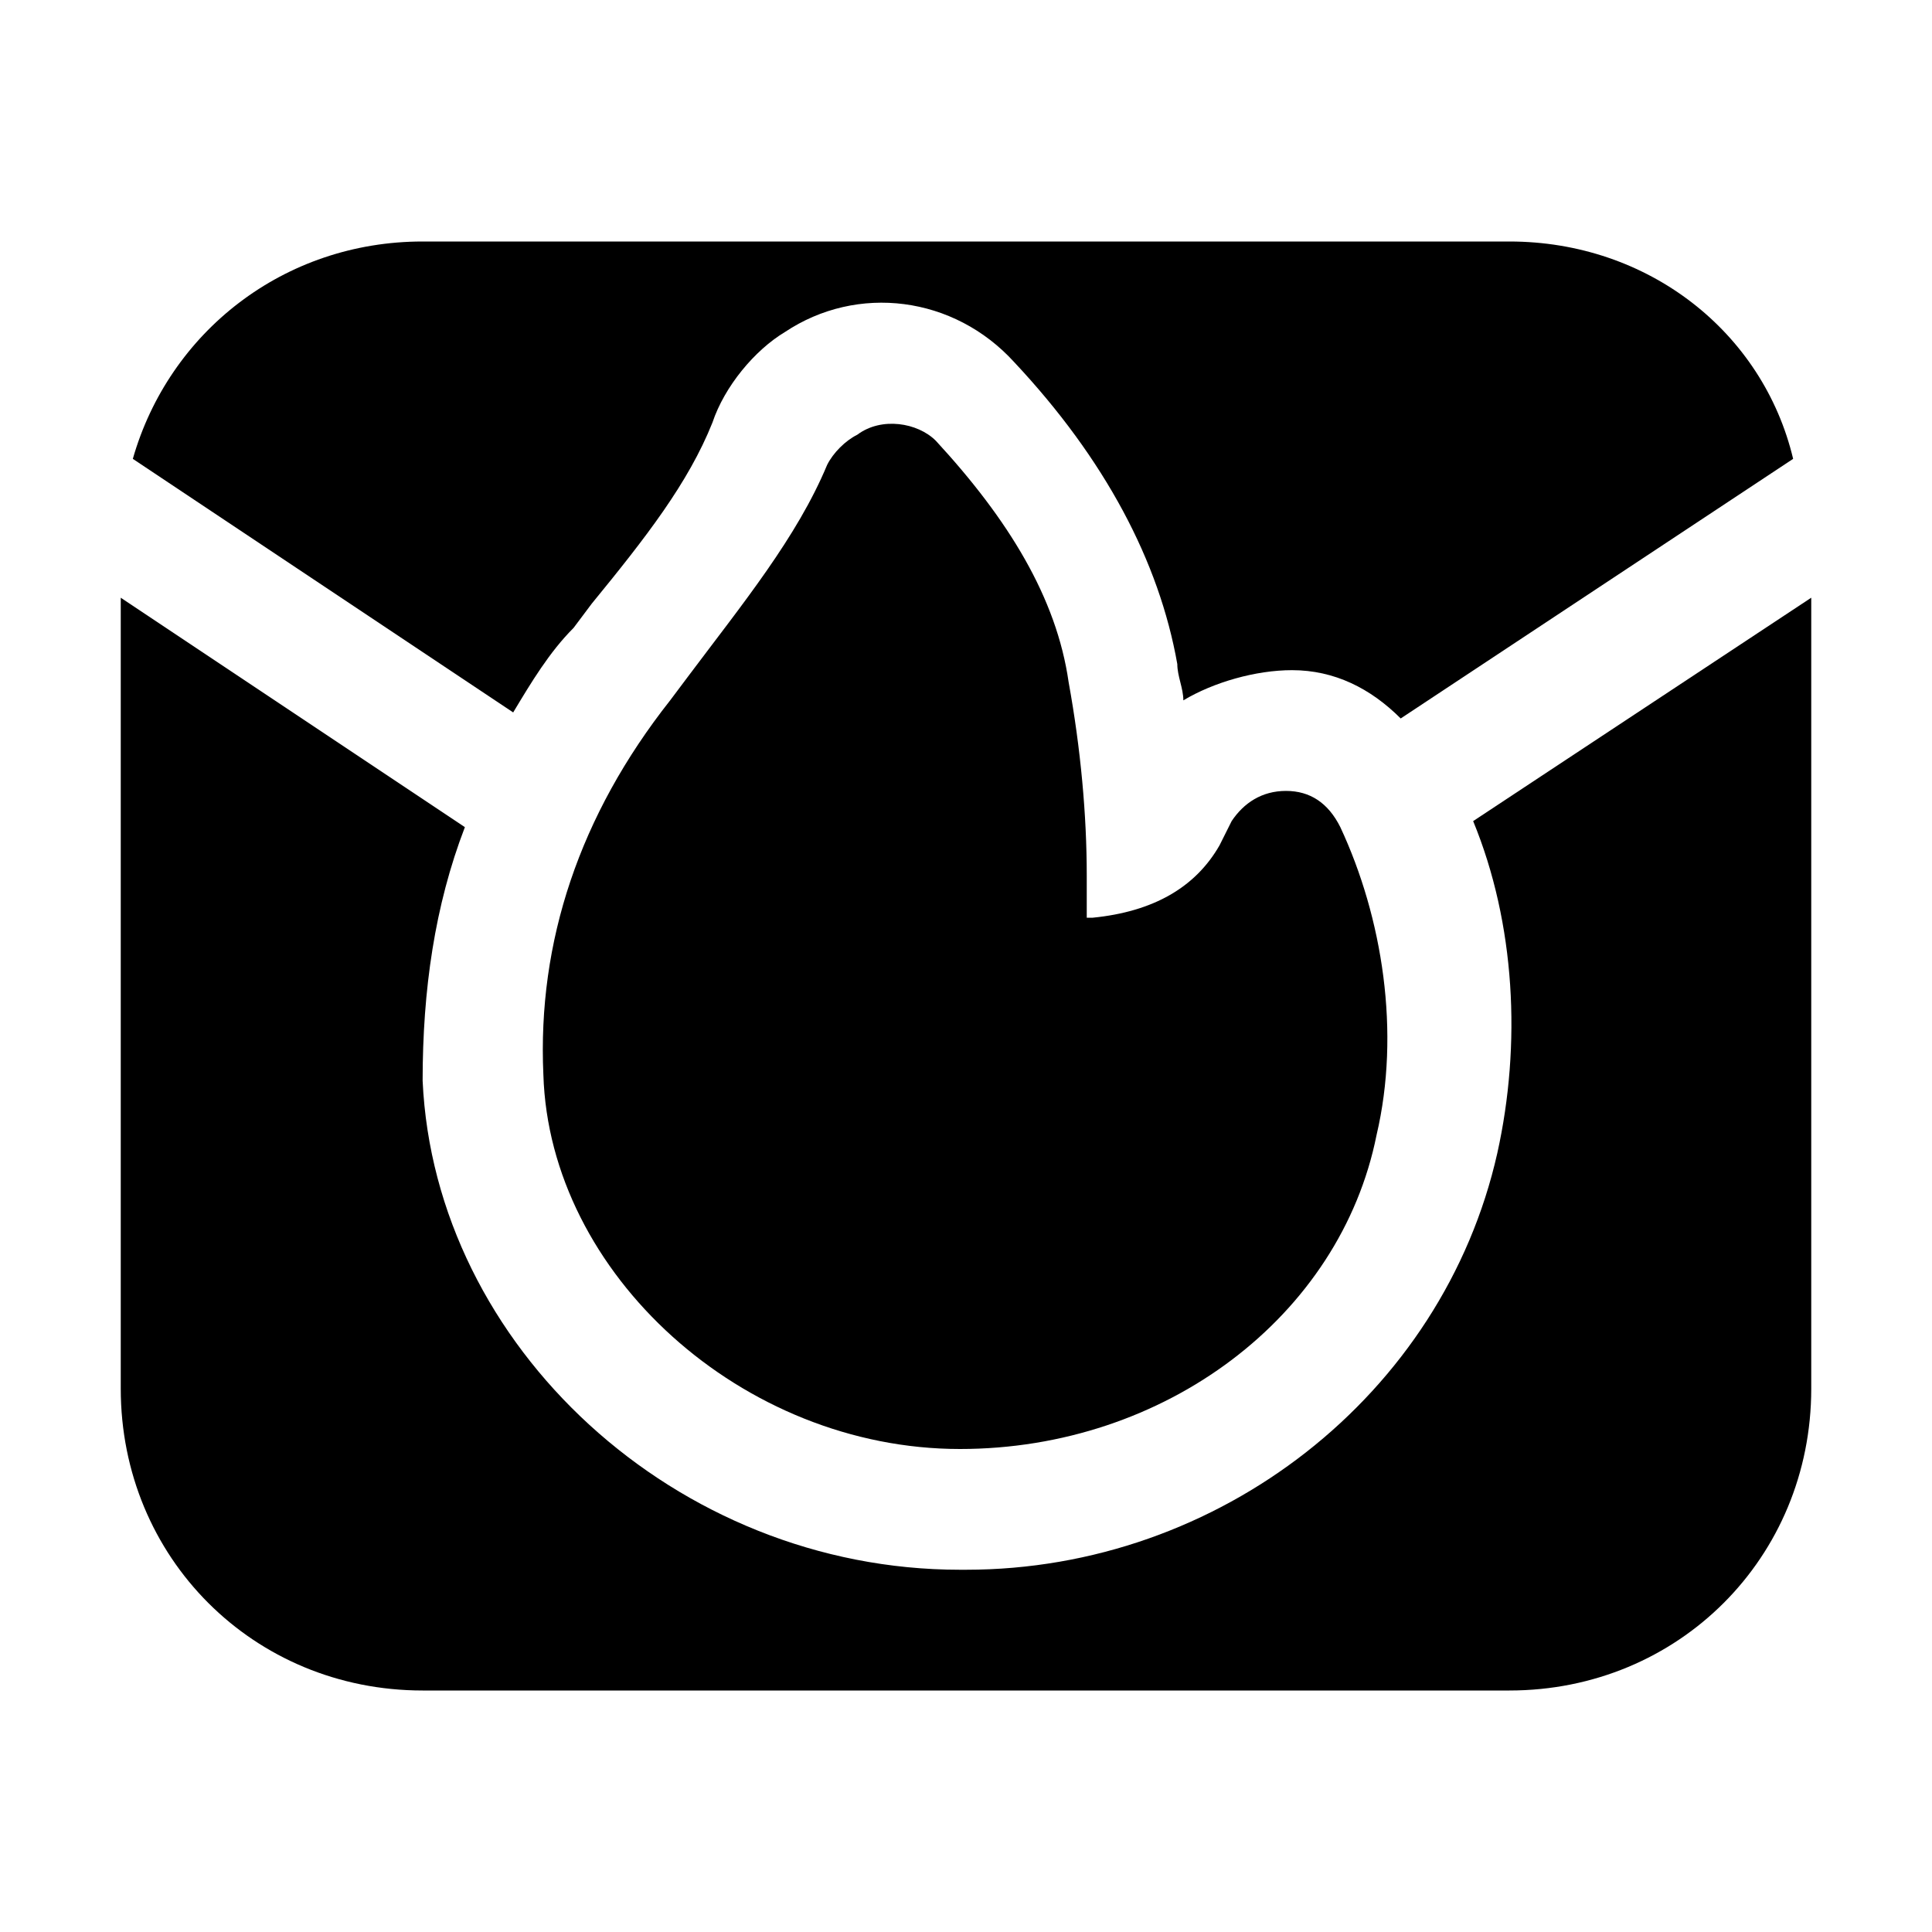 <?xml version="1.0" encoding="utf-8"?>


<svg fill="#000000" height="800px" width="800px" version="1.1" id="Icons" xmlns="http://www.w3.org/2000/svg" xmlns:xlink="http://www.w3.org/1999/xlink" 
	 viewBox="0 0 32 32" xml:space="preserve">
<g>
	<g>
		<path d="M15.9,24c-3.6,0-6.8-2.9-6.9-6.2c-0.1-2.2,0.6-4.3,2.1-6.2l0.3-0.4c0.9-1.2,1.8-2.3,2.3-3.5c0.1-0.2,0.3-0.4,0.5-0.5
			c0.4-0.3,1-0.2,1.3,0.1c1.2,1.3,2,2.6,2.2,4c0.2,1.1,0.3,2.2,0.3,3.2l0,0.6c0,0,0,0,0,0.1c0,0,0.1,0,0.1,0c1-0.1,1.7-0.5,2.1-1.2
			c0,0,0,0,0,0l0.2-0.4c0.2-0.3,0.5-0.5,0.9-0.5c0.4,0,0.7,0.2,0.9,0.6c0.7,1.5,1,3.4,0.6,5.1C22.2,21.8,19.3,24,15.9,24
			C15.9,24,15.9,24,15.9,24z M18,15.3L18,15.3L18,15.3z M17.9,15.3L17.9,15.3L17.9,15.3z M15.5,8.4C15.5,8.4,15.5,8.4,15.5,8.4
			C15.5,8.4,15.5,8.4,15.5,8.4z"/>
	</g>
</g>
<path d="M24.4,13.6c0.7,1.7,0.8,3.7,0.4,5.5C23.9,23.1,20.2,26,16,26h-0.1h0c-4.7,0-8.7-3.7-8.9-8.1C7,16.4,7.2,15,7.7,13.7L2,9.9
	V23c0,2.8,2.2,5,5,5h18c2.8,0,5-2.2,5-5V9.9L24.4,13.6z"/>
<path d="M9.5,10.4L9.8,10c0.9-1.1,1.6-2,2-3C12,6.4,12.5,5.8,13,5.5c1.2-0.8,2.8-0.6,3.8,0.5c1.5,1.6,2.4,3.3,2.7,5
	c0,0.2,0.1,0.4,0.1,0.6c0.5-0.3,1.2-0.5,1.8-0.5c0.7,0,1.3,0.3,1.8,0.8l6.5-4.3C29.2,5.5,27.3,4,25,4H7C4.7,4,2.8,5.5,2.2,7.6
	l6.3,4.2C8.8,11.3,9.1,10.8,9.5,10.4z"/>
</svg>